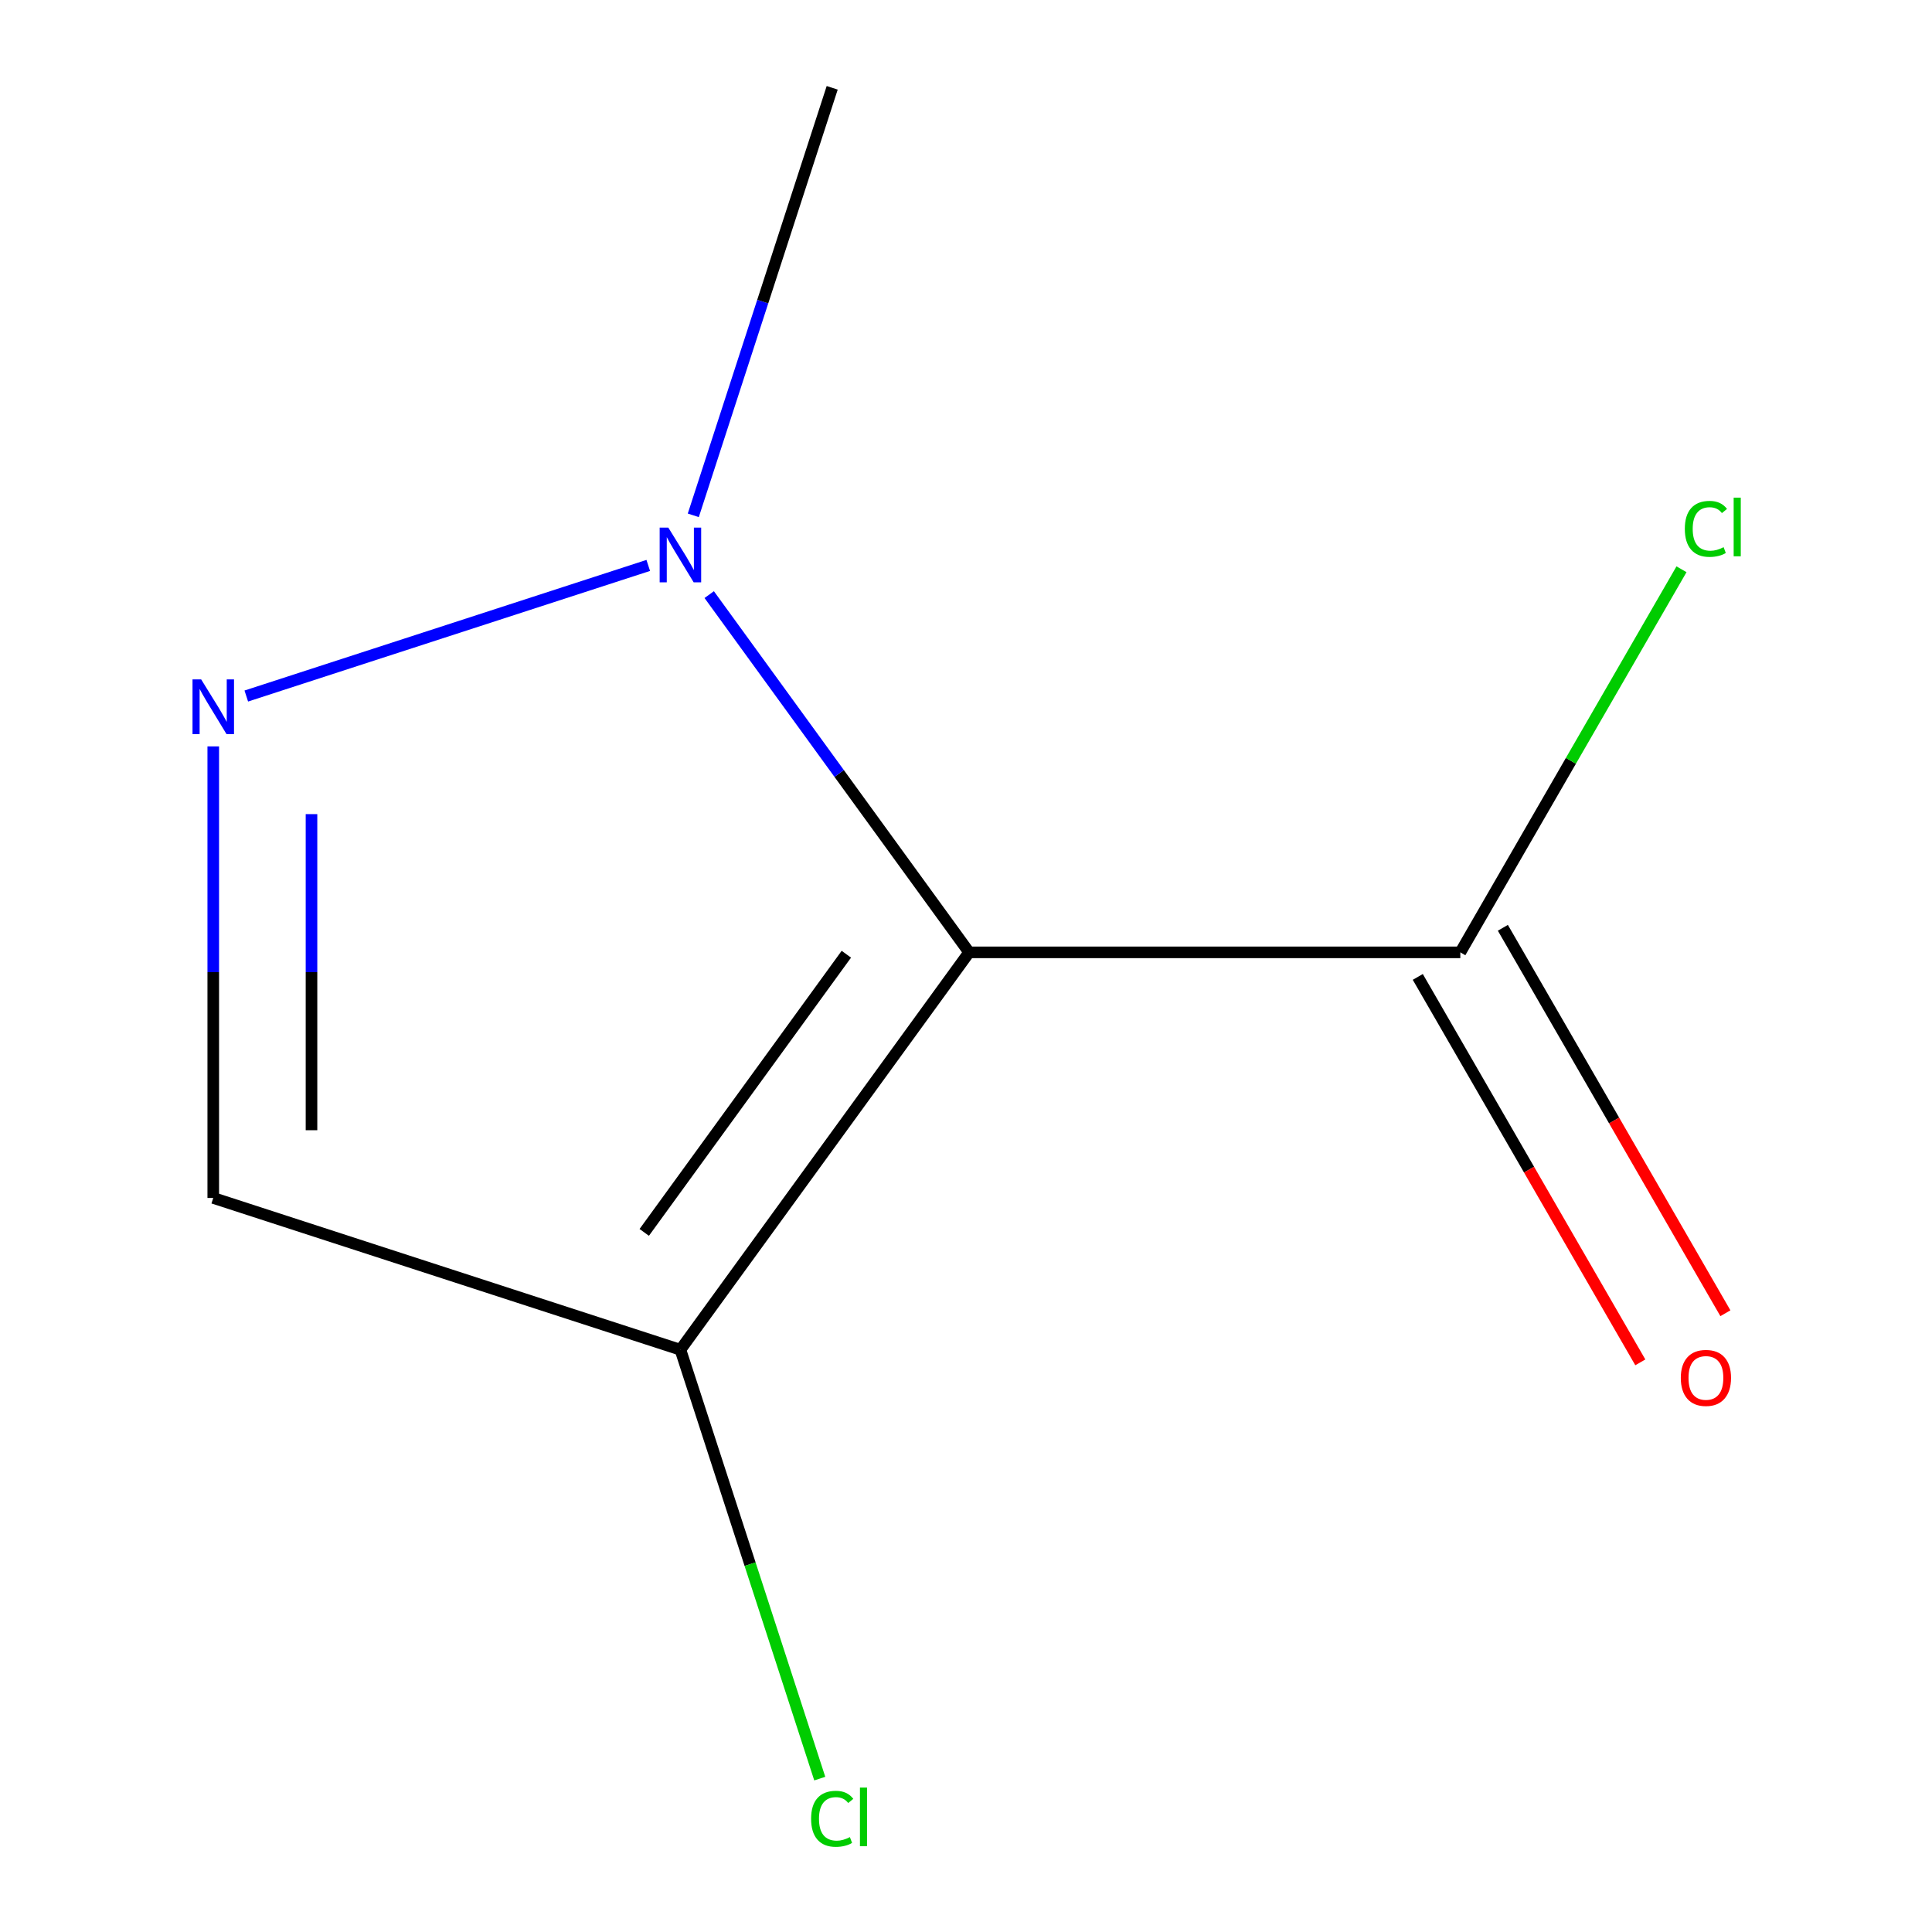 <?xml version='1.0' encoding='iso-8859-1'?>
<svg version='1.1' baseProfile='full'
              xmlns='http://www.w3.org/2000/svg'
                      xmlns:rdkit='http://www.rdkit.org/xml'
                      xmlns:xlink='http://www.w3.org/1999/xlink'
                  xml:space='preserve'
width='1000px' height='1000px' viewBox='0 0 1000 1000'>
<!-- END OF HEADER -->
<rect style='opacity:1.0;fill:#FFFFFF;stroke:none' width='1000' height='1000' x='0' y='0'> </rect>
<path class='bond-1' d='M 501.62,492.938 L 434.353,400.353' style='fill:none;fill-rule:evenodd;stroke:#000000;stroke-width:6px;stroke-linecap:butt;stroke-linejoin:miter;stroke-opacity:1' />
<path class='bond-1' d='M 434.353,400.353 L 367.087,307.768' style='fill:none;fill-rule:evenodd;stroke:#0000FF;stroke-width:6px;stroke-linecap:butt;stroke-linejoin:miter;stroke-opacity:1' />
<path class='bond-2' d='M 501.62,492.938 L 352.181,698.624' style='fill:none;fill-rule:evenodd;stroke:#000000;stroke-width:6px;stroke-linecap:butt;stroke-linejoin:miter;stroke-opacity:1' />
<path class='bond-2' d='M 438.067,493.903 L 333.46,637.883' style='fill:none;fill-rule:evenodd;stroke:#000000;stroke-width:6px;stroke-linecap:butt;stroke-linejoin:miter;stroke-opacity:1' />
<path class='bond-4' d='M 501.62,492.938 L 755.862,492.938' style='fill:none;fill-rule:evenodd;stroke:#000000;stroke-width:6px;stroke-linecap:butt;stroke-linejoin:miter;stroke-opacity:1' />
<path class='bond-0' d='M 127.479,360.263 L 335.534,292.661' style='fill:none;fill-rule:evenodd;stroke:#0000FF;stroke-width:6px;stroke-linecap:butt;stroke-linejoin:miter;stroke-opacity:1' />
<path class='bond-9' d='M 110.383,386.333 L 110.383,503.196' style='fill:none;fill-rule:evenodd;stroke:#0000FF;stroke-width:6px;stroke-linecap:butt;stroke-linejoin:miter;stroke-opacity:1' />
<path class='bond-9' d='M 110.383,503.196 L 110.383,620.059' style='fill:none;fill-rule:evenodd;stroke:#000000;stroke-width:6px;stroke-linecap:butt;stroke-linejoin:miter;stroke-opacity:1' />
<path class='bond-9' d='M 161.231,421.392 L 161.231,503.196' style='fill:none;fill-rule:evenodd;stroke:#0000FF;stroke-width:6px;stroke-linecap:butt;stroke-linejoin:miter;stroke-opacity:1' />
<path class='bond-9' d='M 161.231,503.196 L 161.231,585' style='fill:none;fill-rule:evenodd;stroke:#000000;stroke-width:6px;stroke-linecap:butt;stroke-linejoin:miter;stroke-opacity:1' />
<path class='bond-8' d='M 358.847,266.736 L 394.796,156.095' style='fill:none;fill-rule:evenodd;stroke:#0000FF;stroke-width:6px;stroke-linecap:butt;stroke-linejoin:miter;stroke-opacity:1' />
<path class='bond-8' d='M 394.796,156.095 L 430.746,45.455' style='fill:none;fill-rule:evenodd;stroke:#000000;stroke-width:6px;stroke-linecap:butt;stroke-linejoin:miter;stroke-opacity:1' />
<path class='bond-3' d='M 352.181,698.624 L 110.383,620.059' style='fill:none;fill-rule:evenodd;stroke:#000000;stroke-width:6px;stroke-linecap:butt;stroke-linejoin:miter;stroke-opacity:1' />
<path class='bond-6' d='M 352.181,698.624 L 388.244,809.615' style='fill:none;fill-rule:evenodd;stroke:#000000;stroke-width:6px;stroke-linecap:butt;stroke-linejoin:miter;stroke-opacity:1' />
<path class='bond-6' d='M 388.244,809.615 L 424.307,920.606' style='fill:none;fill-rule:evenodd;stroke:#00CC00;stroke-width:6px;stroke-linecap:butt;stroke-linejoin:miter;stroke-opacity:1' />
<path class='bond-5' d='M 733.844,505.65 L 791.435,605.402' style='fill:none;fill-rule:evenodd;stroke:#000000;stroke-width:6px;stroke-linecap:butt;stroke-linejoin:miter;stroke-opacity:1' />
<path class='bond-5' d='M 791.435,605.402 L 849.027,705.154' style='fill:none;fill-rule:evenodd;stroke:#FF0000;stroke-width:6px;stroke-linecap:butt;stroke-linejoin:miter;stroke-opacity:1' />
<path class='bond-5' d='M 777.88,480.226 L 835.471,579.978' style='fill:none;fill-rule:evenodd;stroke:#000000;stroke-width:6px;stroke-linecap:butt;stroke-linejoin:miter;stroke-opacity:1' />
<path class='bond-5' d='M 835.471,579.978 L 893.063,679.729' style='fill:none;fill-rule:evenodd;stroke:#FF0000;stroke-width:6px;stroke-linecap:butt;stroke-linejoin:miter;stroke-opacity:1' />
<path class='bond-7' d='M 755.862,492.938 L 813.101,393.796' style='fill:none;fill-rule:evenodd;stroke:#000000;stroke-width:6px;stroke-linecap:butt;stroke-linejoin:miter;stroke-opacity:1' />
<path class='bond-7' d='M 813.101,393.796 L 870.341,294.655' style='fill:none;fill-rule:evenodd;stroke:#00CC00;stroke-width:6px;stroke-linecap:butt;stroke-linejoin:miter;stroke-opacity:1' />
<path  class='atom-1' d='M 104.123 351.657
L 113.403 366.657
Q 114.323 368.137, 115.803 370.817
Q 117.283 373.497, 117.363 373.657
L 117.363 351.657
L 121.123 351.657
L 121.123 379.977
L 117.243 379.977
L 107.283 363.577
Q 106.123 361.657, 104.883 359.457
Q 103.683 357.257, 103.323 356.577
L 103.323 379.977
L 99.643 379.977
L 99.643 351.657
L 104.123 351.657
' fill='#0000FF'/>
<path  class='atom-2' d='M 345.921 273.092
L 355.201 288.092
Q 356.121 289.572, 357.601 292.252
Q 359.081 294.932, 359.161 295.092
L 359.161 273.092
L 362.921 273.092
L 362.921 301.412
L 359.041 301.412
L 349.081 285.012
Q 347.921 283.092, 346.681 280.892
Q 345.481 278.692, 345.121 278.012
L 345.121 301.412
L 341.441 301.412
L 341.441 273.092
L 345.921 273.092
' fill='#0000FF'/>
<path  class='atom-6' d='M 869.982 713.198
Q 869.982 706.398, 873.342 702.598
Q 876.702 698.798, 882.982 698.798
Q 889.262 698.798, 892.622 702.598
Q 895.982 706.398, 895.982 713.198
Q 895.982 720.078, 892.582 723.998
Q 889.182 727.878, 882.982 727.878
Q 876.742 727.878, 873.342 723.998
Q 869.982 720.118, 869.982 713.198
M 882.982 724.678
Q 887.302 724.678, 889.622 721.798
Q 891.982 718.878, 891.982 713.198
Q 891.982 707.638, 889.622 704.838
Q 887.302 701.998, 882.982 701.998
Q 878.662 701.998, 876.302 704.798
Q 873.982 707.598, 873.982 713.198
Q 873.982 718.918, 876.302 721.798
Q 878.662 724.678, 882.982 724.678
' fill='#FF0000'/>
<path  class='atom-7' d='M 419.826 941.402
Q 419.826 934.362, 423.106 930.682
Q 426.426 926.962, 432.706 926.962
Q 438.546 926.962, 441.666 931.082
L 439.026 933.242
Q 436.746 930.242, 432.706 930.242
Q 428.426 930.242, 426.146 933.122
Q 423.906 935.962, 423.906 941.402
Q 423.906 947.002, 426.226 949.882
Q 428.586 952.762, 433.146 952.762
Q 436.266 952.762, 439.906 950.882
L 441.026 953.882
Q 439.546 954.842, 437.306 955.402
Q 435.066 955.962, 432.586 955.962
Q 426.426 955.962, 423.106 952.202
Q 419.826 948.442, 419.826 941.402
' fill='#00CC00'/>
<path  class='atom-7' d='M 445.106 925.242
L 448.786 925.242
L 448.786 955.602
L 445.106 955.602
L 445.106 925.242
' fill='#00CC00'/>
<path  class='atom-8' d='M 872.062 273.739
Q 872.062 266.699, 875.342 263.019
Q 878.662 259.299, 884.942 259.299
Q 890.782 259.299, 893.902 263.419
L 891.262 265.579
Q 888.982 262.579, 884.942 262.579
Q 880.662 262.579, 878.382 265.459
Q 876.142 268.299, 876.142 273.739
Q 876.142 279.339, 878.462 282.219
Q 880.822 285.099, 885.382 285.099
Q 888.502 285.099, 892.142 283.219
L 893.262 286.219
Q 891.782 287.179, 889.542 287.739
Q 887.302 288.299, 884.822 288.299
Q 878.662 288.299, 875.342 284.539
Q 872.062 280.779, 872.062 273.739
' fill='#00CC00'/>
<path  class='atom-8' d='M 897.342 257.579
L 901.022 257.579
L 901.022 287.939
L 897.342 287.939
L 897.342 257.579
' fill='#00CC00'/>
</svg>
